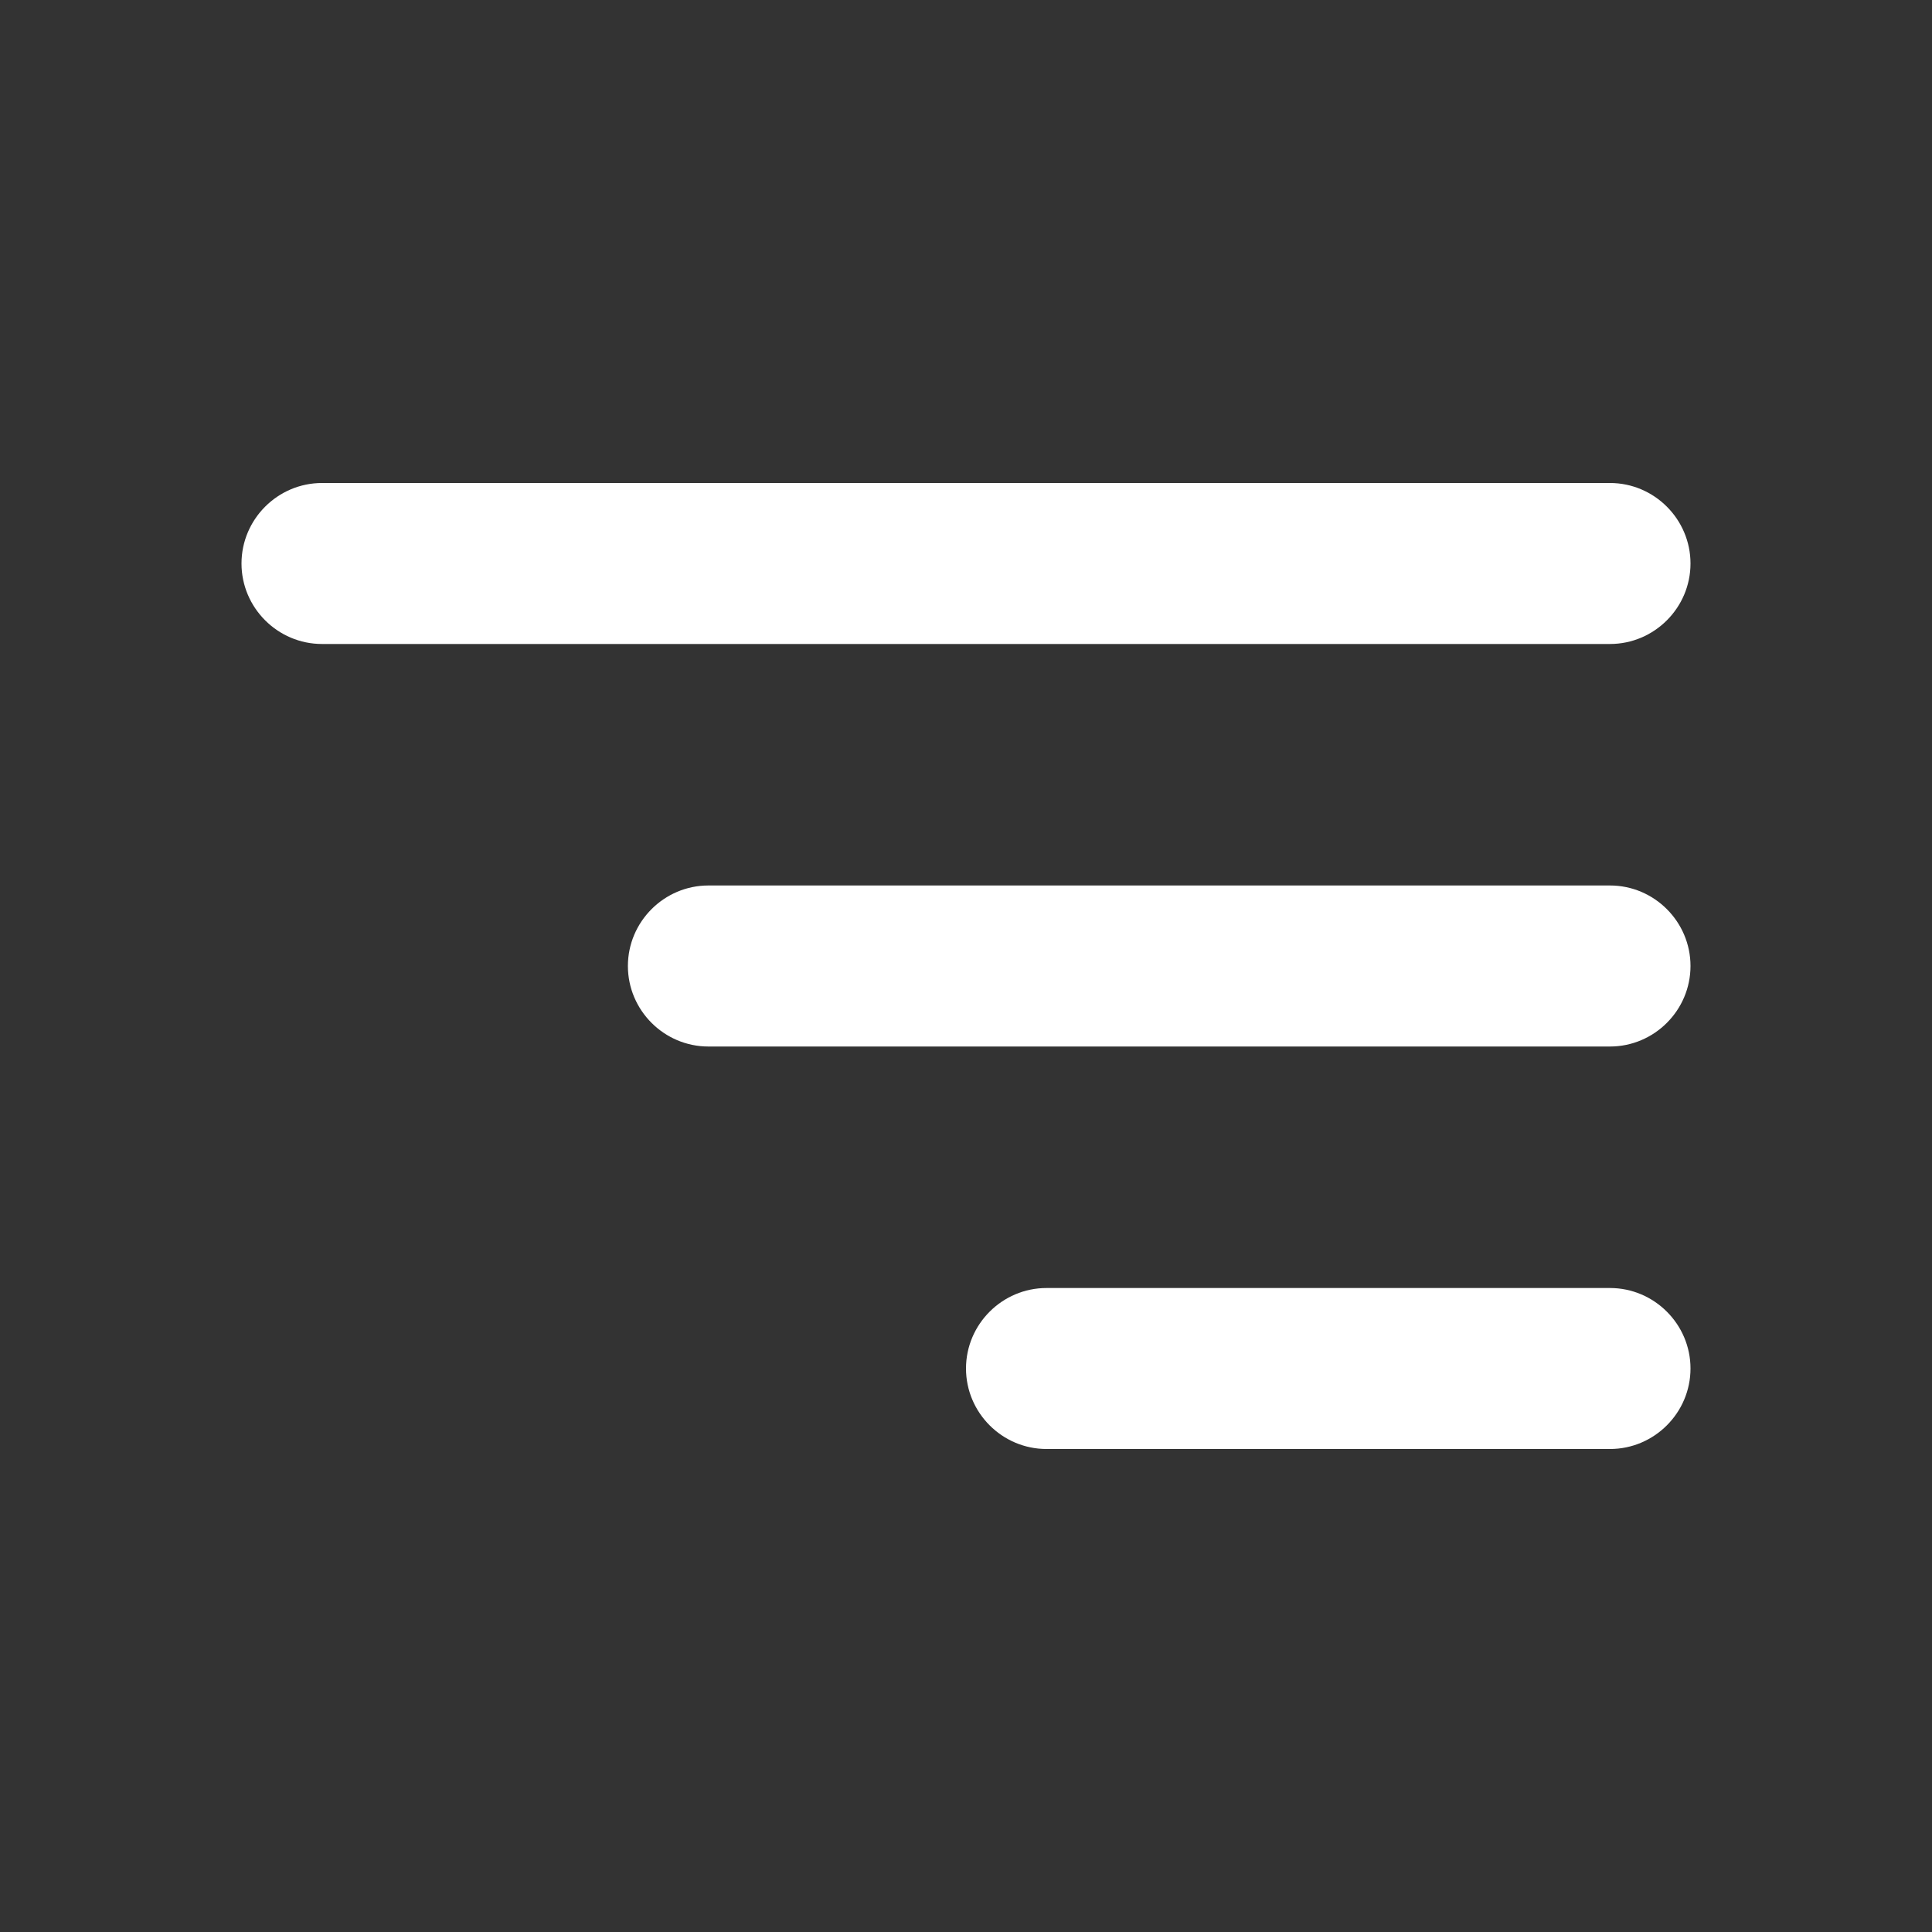 <svg width="40" height="40" viewBox="0 0 40 40" fill="none" xmlns="http://www.w3.org/2000/svg">
<rect x="0" y="0" width="40" height="40" fill="#333333" stroke="none"/>
<path d="M21.667 30H33.333C34.25 30 35 29.25 35 28.333C35 27.417 34.25 26.667 33.333 26.667H21.667C20.75 26.667 20 27.417 20 28.333C20 29.25 20.75 30 21.667 30ZM14.667 21.667H33.333C34.25 21.667 35 20.917 35 20C35 19.083 34.25 18.333 33.333 18.333H14.667C13.75 18.333 13 19.083 13 20C13 20.917 13.75 21.667 14.667 21.667ZM5 11.667C5 12.583 5.75 13.333 6.667 13.333H33.333C34.25 13.333 35 12.583 35 11.667C35 10.75 34.25 10 33.333 10H6.667C5.75 10 5 10.75 5 11.667Z" fill="white"/>
</svg>
